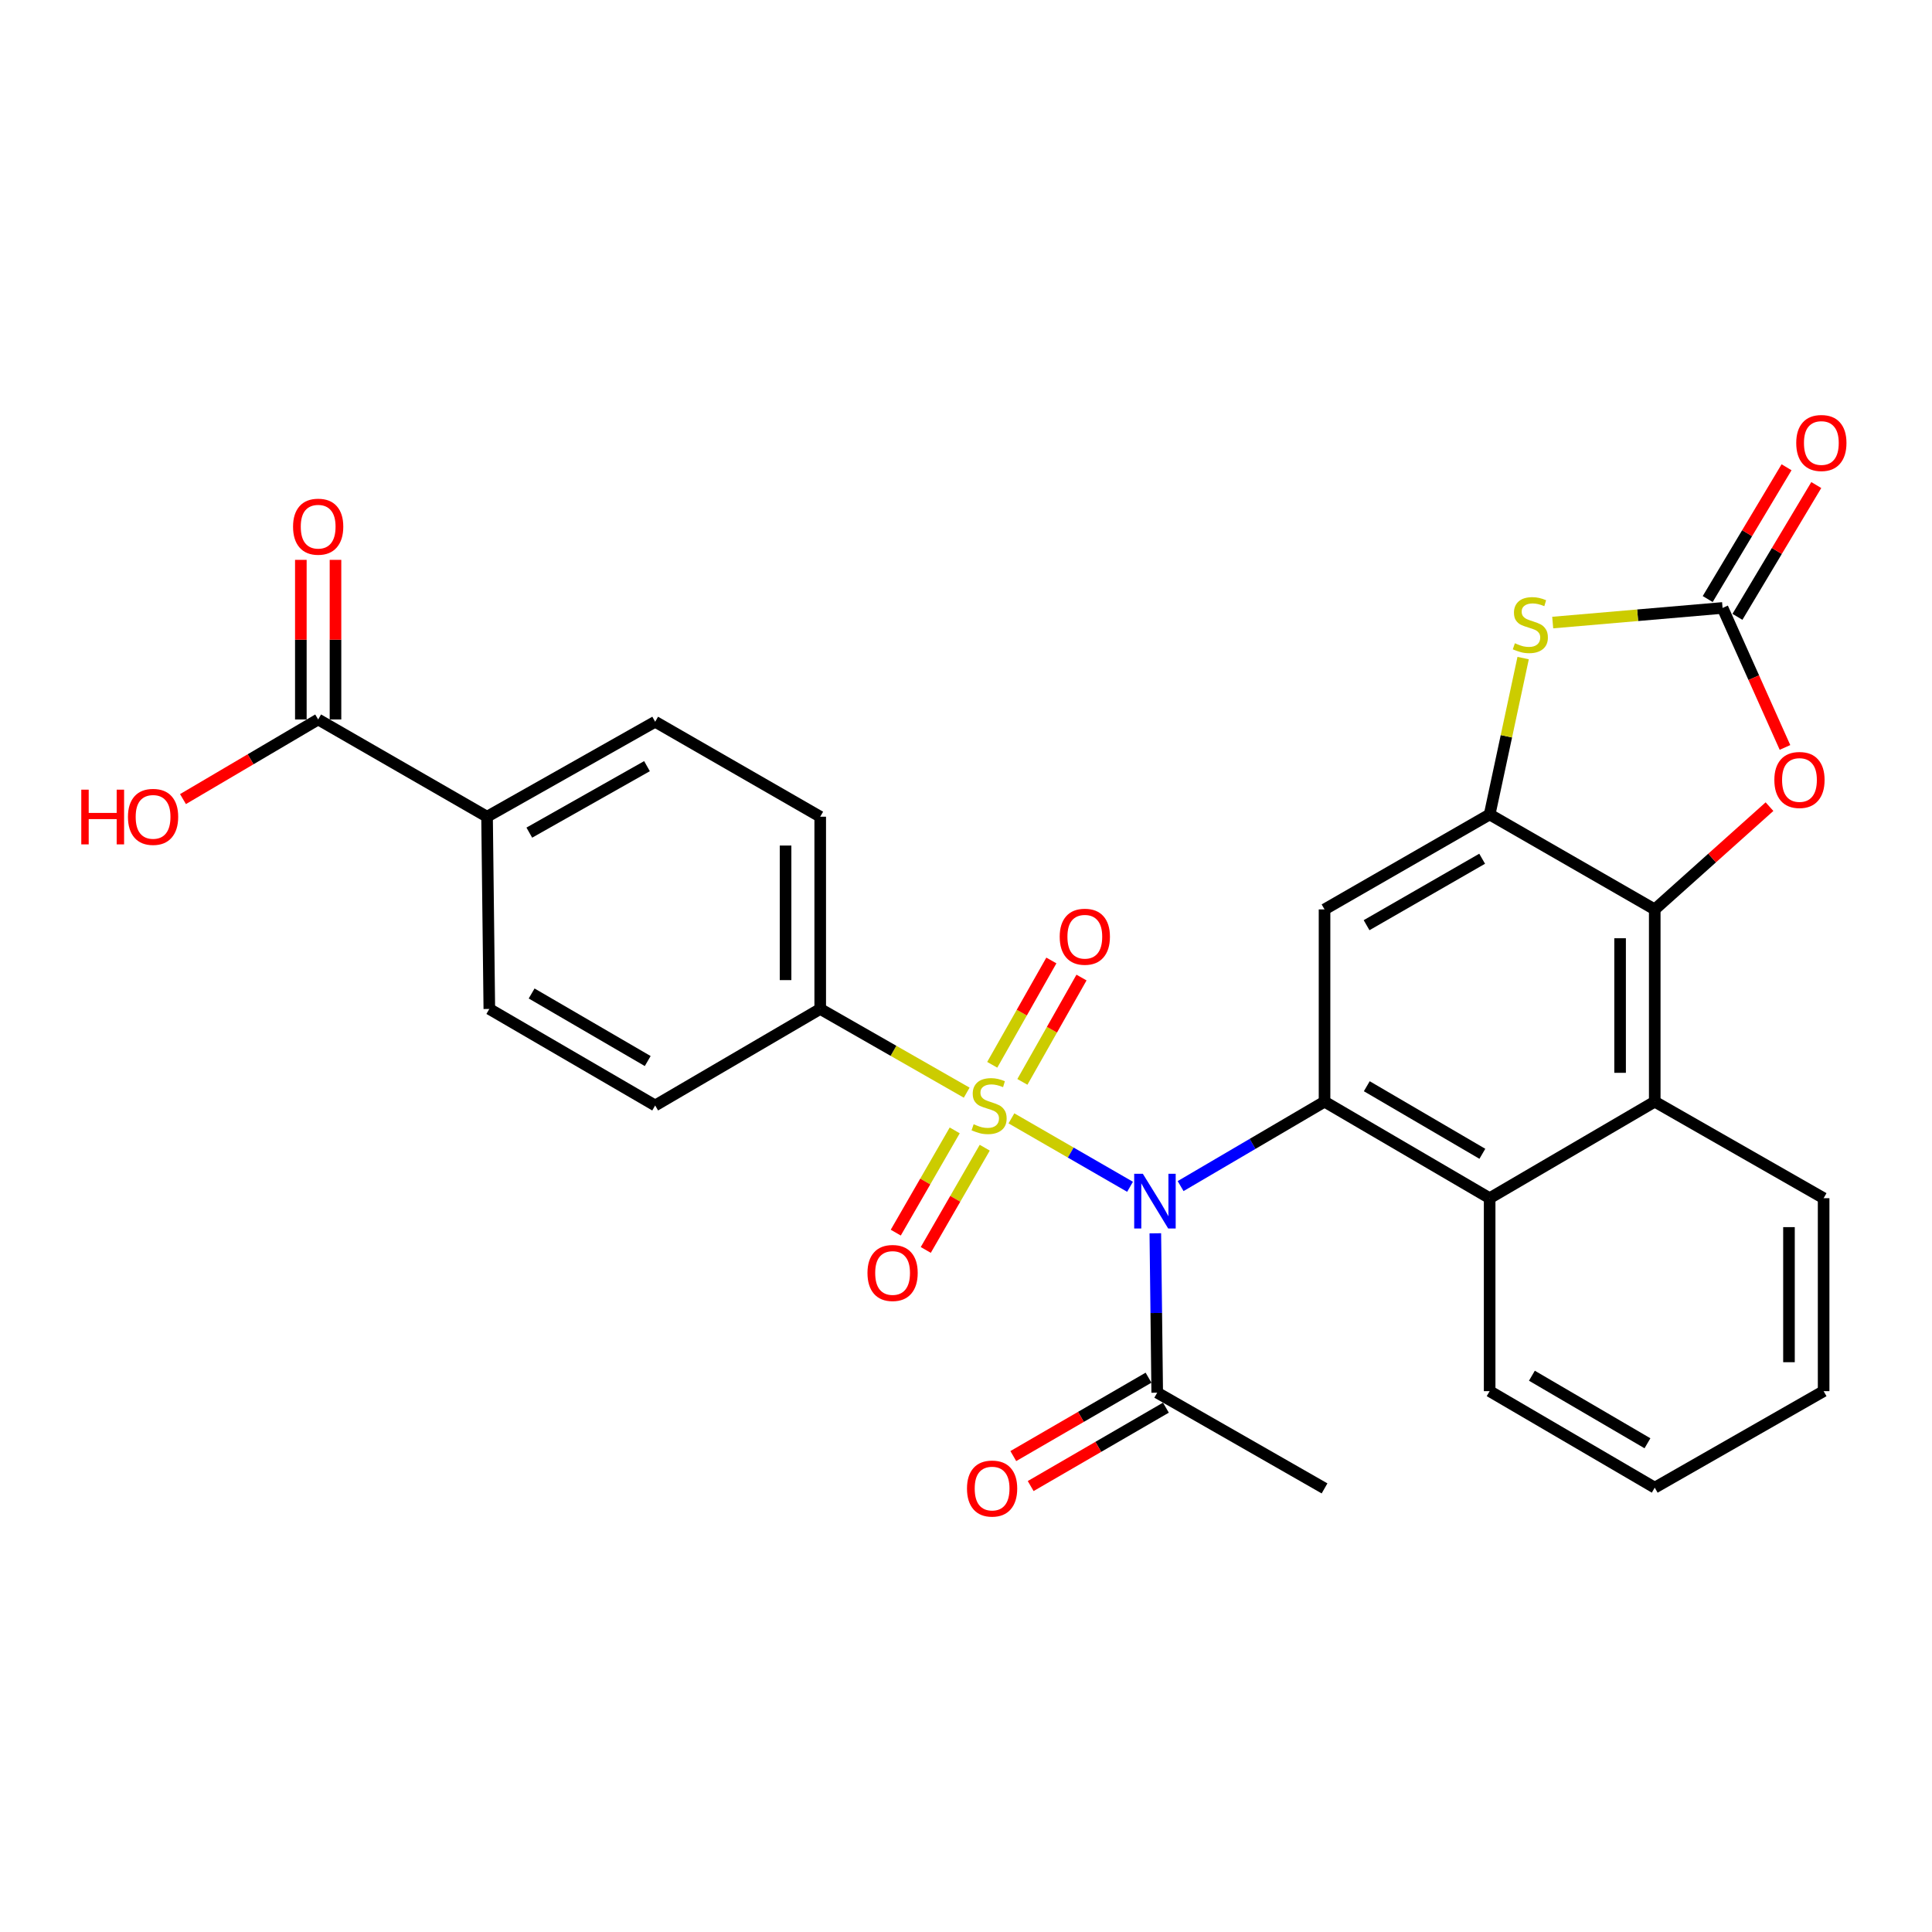<?xml version='1.0' encoding='iso-8859-1'?>
<svg version='1.1' baseProfile='full'
              xmlns='http://www.w3.org/2000/svg'
                      xmlns:rdkit='http://www.rdkit.org/xml'
                      xmlns:xlink='http://www.w3.org/1999/xlink'
                  xml:space='preserve'
width='1000px' height='1000px' viewBox='0 0 1000 1000'>
<!-- END OF HEADER -->
<rect style='opacity:1.0;fill:#FFFFFF;stroke:none' width='1000' height='1000' x='0' y='0'> </rect>
<path class='bond-0' d='M 523.514,578.858 L 554.213,596.57' style='fill:none;fill-rule:evenodd;stroke:#CCCC00;stroke-width:6px;stroke-linecap:butt;stroke-linejoin:miter;stroke-opacity:1' />
<path class='bond-0' d='M 554.213,596.57 L 584.912,614.281' style='fill:none;fill-rule:evenodd;stroke:#0000FF;stroke-width:6px;stroke-linecap:butt;stroke-linejoin:miter;stroke-opacity:1' />
<path class='bond-11' d='M 500.36,565.561 L 462.452,543.894' style='fill:none;fill-rule:evenodd;stroke:#CCCC00;stroke-width:6px;stroke-linecap:butt;stroke-linejoin:miter;stroke-opacity:1' />
<path class='bond-11' d='M 462.452,543.894 L 424.543,522.226' style='fill:none;fill-rule:evenodd;stroke:#000000;stroke-width:6px;stroke-linecap:butt;stroke-linejoin:miter;stroke-opacity:1' />
<path class='bond-13' d='M 494.166,585.09 L 478.907,611.549' style='fill:none;fill-rule:evenodd;stroke:#CCCC00;stroke-width:6px;stroke-linecap:butt;stroke-linejoin:miter;stroke-opacity:1' />
<path class='bond-13' d='M 478.907,611.549 L 463.647,638.009' style='fill:none;fill-rule:evenodd;stroke:#FF0000;stroke-width:6px;stroke-linecap:butt;stroke-linejoin:miter;stroke-opacity:1' />
<path class='bond-13' d='M 509.701,594.049 L 494.441,620.508' style='fill:none;fill-rule:evenodd;stroke:#CCCC00;stroke-width:6px;stroke-linecap:butt;stroke-linejoin:miter;stroke-opacity:1' />
<path class='bond-13' d='M 494.441,620.508 L 479.182,646.968' style='fill:none;fill-rule:evenodd;stroke:#FF0000;stroke-width:6px;stroke-linecap:butt;stroke-linejoin:miter;stroke-opacity:1' />
<path class='bond-14' d='M 529.184,559.979 L 544.484,532.98' style='fill:none;fill-rule:evenodd;stroke:#CCCC00;stroke-width:6px;stroke-linecap:butt;stroke-linejoin:miter;stroke-opacity:1' />
<path class='bond-14' d='M 544.484,532.98 L 559.785,505.981' style='fill:none;fill-rule:evenodd;stroke:#FF0000;stroke-width:6px;stroke-linecap:butt;stroke-linejoin:miter;stroke-opacity:1' />
<path class='bond-14' d='M 513.582,551.137 L 528.883,524.138' style='fill:none;fill-rule:evenodd;stroke:#CCCC00;stroke-width:6px;stroke-linecap:butt;stroke-linejoin:miter;stroke-opacity:1' />
<path class='bond-14' d='M 528.883,524.138 L 544.183,497.139' style='fill:none;fill-rule:evenodd;stroke:#FF0000;stroke-width:6px;stroke-linecap:butt;stroke-linejoin:miter;stroke-opacity:1' />
<path class='bond-1' d='M 611.081,613.922 L 648.33,592.069' style='fill:none;fill-rule:evenodd;stroke:#0000FF;stroke-width:6px;stroke-linecap:butt;stroke-linejoin:miter;stroke-opacity:1' />
<path class='bond-1' d='M 648.33,592.069 L 685.579,570.217' style='fill:none;fill-rule:evenodd;stroke:#000000;stroke-width:6px;stroke-linecap:butt;stroke-linejoin:miter;stroke-opacity:1' />
<path class='bond-10' d='M 597.994,638.353 L 598.483,679.599' style='fill:none;fill-rule:evenodd;stroke:#0000FF;stroke-width:6px;stroke-linecap:butt;stroke-linejoin:miter;stroke-opacity:1' />
<path class='bond-10' d='M 598.483,679.599 L 598.972,720.845' style='fill:none;fill-rule:evenodd;stroke:#000000;stroke-width:6px;stroke-linecap:butt;stroke-linejoin:miter;stroke-opacity:1' />
<path class='bond-5' d='M 685.579,570.217 L 685.579,470.709' style='fill:none;fill-rule:evenodd;stroke:#000000;stroke-width:6px;stroke-linecap:butt;stroke-linejoin:miter;stroke-opacity:1' />
<path class='bond-8' d='M 685.579,570.217 L 771.04,620.181' style='fill:none;fill-rule:evenodd;stroke:#000000;stroke-width:6px;stroke-linecap:butt;stroke-linejoin:miter;stroke-opacity:1' />
<path class='bond-8' d='M 707.449,562.23 L 767.271,597.205' style='fill:none;fill-rule:evenodd;stroke:#000000;stroke-width:6px;stroke-linecap:butt;stroke-linejoin:miter;stroke-opacity:1' />
<path class='bond-2' d='M 771.04,421.562 L 685.579,470.709' style='fill:none;fill-rule:evenodd;stroke:#000000;stroke-width:6px;stroke-linecap:butt;stroke-linejoin:miter;stroke-opacity:1' />
<path class='bond-2' d='M 767.16,444.48 L 707.338,478.882' style='fill:none;fill-rule:evenodd;stroke:#000000;stroke-width:6px;stroke-linecap:butt;stroke-linejoin:miter;stroke-opacity:1' />
<path class='bond-6' d='M 771.04,421.562 L 779.708,381.093' style='fill:none;fill-rule:evenodd;stroke:#000000;stroke-width:6px;stroke-linecap:butt;stroke-linejoin:miter;stroke-opacity:1' />
<path class='bond-6' d='M 779.708,381.093 L 788.375,340.623' style='fill:none;fill-rule:evenodd;stroke:#CCCC00;stroke-width:6px;stroke-linecap:butt;stroke-linejoin:miter;stroke-opacity:1' />
<path class='bond-30' d='M 771.04,421.562 L 856.491,470.709' style='fill:none;fill-rule:evenodd;stroke:#000000;stroke-width:6px;stroke-linecap:butt;stroke-linejoin:miter;stroke-opacity:1' />
<path class='bond-3' d='M 856.491,470.709 L 856.491,570.217' style='fill:none;fill-rule:evenodd;stroke:#000000;stroke-width:6px;stroke-linecap:butt;stroke-linejoin:miter;stroke-opacity:1' />
<path class='bond-3' d='M 838.558,485.635 L 838.558,555.291' style='fill:none;fill-rule:evenodd;stroke:#000000;stroke-width:6px;stroke-linecap:butt;stroke-linejoin:miter;stroke-opacity:1' />
<path class='bond-7' d='M 856.491,470.709 L 886.189,444.115' style='fill:none;fill-rule:evenodd;stroke:#000000;stroke-width:6px;stroke-linecap:butt;stroke-linejoin:miter;stroke-opacity:1' />
<path class='bond-7' d='M 886.189,444.115 L 915.887,417.521' style='fill:none;fill-rule:evenodd;stroke:#FF0000;stroke-width:6px;stroke-linecap:butt;stroke-linejoin:miter;stroke-opacity:1' />
<path class='bond-4' d='M 891.6,314.671 L 847.639,318.452' style='fill:none;fill-rule:evenodd;stroke:#000000;stroke-width:6px;stroke-linecap:butt;stroke-linejoin:miter;stroke-opacity:1' />
<path class='bond-4' d='M 847.639,318.452 L 803.678,322.234' style='fill:none;fill-rule:evenodd;stroke:#CCCC00;stroke-width:6px;stroke-linecap:butt;stroke-linejoin:miter;stroke-opacity:1' />
<path class='bond-16' d='M 899.294,319.275 L 919.699,285.169' style='fill:none;fill-rule:evenodd;stroke:#000000;stroke-width:6px;stroke-linecap:butt;stroke-linejoin:miter;stroke-opacity:1' />
<path class='bond-16' d='M 919.699,285.169 L 940.103,251.063' style='fill:none;fill-rule:evenodd;stroke:#FF0000;stroke-width:6px;stroke-linecap:butt;stroke-linejoin:miter;stroke-opacity:1' />
<path class='bond-16' d='M 883.905,310.068 L 904.309,275.962' style='fill:none;fill-rule:evenodd;stroke:#000000;stroke-width:6px;stroke-linecap:butt;stroke-linejoin:miter;stroke-opacity:1' />
<path class='bond-16' d='M 904.309,275.962 L 924.714,241.856' style='fill:none;fill-rule:evenodd;stroke:#FF0000;stroke-width:6px;stroke-linecap:butt;stroke-linejoin:miter;stroke-opacity:1' />
<path class='bond-32' d='M 891.6,314.671 L 907.752,350.772' style='fill:none;fill-rule:evenodd;stroke:#000000;stroke-width:6px;stroke-linecap:butt;stroke-linejoin:miter;stroke-opacity:1' />
<path class='bond-32' d='M 907.752,350.772 L 923.904,386.873' style='fill:none;fill-rule:evenodd;stroke:#FF0000;stroke-width:6px;stroke-linecap:butt;stroke-linejoin:miter;stroke-opacity:1' />
<path class='bond-9' d='M 771.04,620.181 L 856.491,570.217' style='fill:none;fill-rule:evenodd;stroke:#000000;stroke-width:6px;stroke-linecap:butt;stroke-linejoin:miter;stroke-opacity:1' />
<path class='bond-24' d='M 771.04,620.181 L 771.04,720.058' style='fill:none;fill-rule:evenodd;stroke:#000000;stroke-width:6px;stroke-linecap:butt;stroke-linejoin:miter;stroke-opacity:1' />
<path class='bond-25' d='M 856.491,570.217 L 943.904,620.181' style='fill:none;fill-rule:evenodd;stroke:#000000;stroke-width:6px;stroke-linecap:butt;stroke-linejoin:miter;stroke-opacity:1' />
<path class='bond-17' d='M 594.475,713.088 L 559.479,733.376' style='fill:none;fill-rule:evenodd;stroke:#000000;stroke-width:6px;stroke-linecap:butt;stroke-linejoin:miter;stroke-opacity:1' />
<path class='bond-17' d='M 559.479,733.376 L 524.484,753.664' style='fill:none;fill-rule:evenodd;stroke:#FF0000;stroke-width:6px;stroke-linecap:butt;stroke-linejoin:miter;stroke-opacity:1' />
<path class='bond-17' d='M 603.469,728.602 L 568.474,748.89' style='fill:none;fill-rule:evenodd;stroke:#000000;stroke-width:6px;stroke-linecap:butt;stroke-linejoin:miter;stroke-opacity:1' />
<path class='bond-17' d='M 568.474,748.89 L 533.478,769.179' style='fill:none;fill-rule:evenodd;stroke:#FF0000;stroke-width:6px;stroke-linecap:butt;stroke-linejoin:miter;stroke-opacity:1' />
<path class='bond-26' d='M 598.972,720.845 L 685.579,770.39' style='fill:none;fill-rule:evenodd;stroke:#000000;stroke-width:6px;stroke-linecap:butt;stroke-linejoin:miter;stroke-opacity:1' />
<path class='bond-19' d='M 424.543,522.226 L 339.112,572.19' style='fill:none;fill-rule:evenodd;stroke:#000000;stroke-width:6px;stroke-linecap:butt;stroke-linejoin:miter;stroke-opacity:1' />
<path class='bond-20' d='M 424.543,522.226 L 424.543,422.728' style='fill:none;fill-rule:evenodd;stroke:#000000;stroke-width:6px;stroke-linecap:butt;stroke-linejoin:miter;stroke-opacity:1' />
<path class='bond-20' d='M 406.61,507.302 L 406.61,437.653' style='fill:none;fill-rule:evenodd;stroke:#000000;stroke-width:6px;stroke-linecap:butt;stroke-linejoin:miter;stroke-opacity:1' />
<path class='bond-12' d='M 164.683,372.396 L 252.097,422.728' style='fill:none;fill-rule:evenodd;stroke:#000000;stroke-width:6px;stroke-linecap:butt;stroke-linejoin:miter;stroke-opacity:1' />
<path class='bond-18' d='M 173.65,372.396 L 173.65,331.09' style='fill:none;fill-rule:evenodd;stroke:#000000;stroke-width:6px;stroke-linecap:butt;stroke-linejoin:miter;stroke-opacity:1' />
<path class='bond-18' d='M 173.65,331.09 L 173.65,289.785' style='fill:none;fill-rule:evenodd;stroke:#FF0000;stroke-width:6px;stroke-linecap:butt;stroke-linejoin:miter;stroke-opacity:1' />
<path class='bond-18' d='M 155.717,372.396 L 155.717,331.09' style='fill:none;fill-rule:evenodd;stroke:#000000;stroke-width:6px;stroke-linecap:butt;stroke-linejoin:miter;stroke-opacity:1' />
<path class='bond-18' d='M 155.717,331.09 L 155.717,289.785' style='fill:none;fill-rule:evenodd;stroke:#FF0000;stroke-width:6px;stroke-linecap:butt;stroke-linejoin:miter;stroke-opacity:1' />
<path class='bond-23' d='M 164.683,372.396 L 129.698,393.003' style='fill:none;fill-rule:evenodd;stroke:#000000;stroke-width:6px;stroke-linecap:butt;stroke-linejoin:miter;stroke-opacity:1' />
<path class='bond-23' d='M 129.698,393.003 L 94.712,413.61' style='fill:none;fill-rule:evenodd;stroke:#FF0000;stroke-width:6px;stroke-linecap:butt;stroke-linejoin:miter;stroke-opacity:1' />
<path class='bond-15' d='M 252.097,422.728 L 339.112,373.571' style='fill:none;fill-rule:evenodd;stroke:#000000;stroke-width:6px;stroke-linecap:butt;stroke-linejoin:miter;stroke-opacity:1' />
<path class='bond-15' d='M 273.97,430.968 L 334.88,396.559' style='fill:none;fill-rule:evenodd;stroke:#000000;stroke-width:6px;stroke-linecap:butt;stroke-linejoin:miter;stroke-opacity:1' />
<path class='bond-29' d='M 252.097,422.728 L 253.273,522.226' style='fill:none;fill-rule:evenodd;stroke:#000000;stroke-width:6px;stroke-linecap:butt;stroke-linejoin:miter;stroke-opacity:1' />
<path class='bond-21' d='M 339.112,572.19 L 253.273,522.226' style='fill:none;fill-rule:evenodd;stroke:#000000;stroke-width:6px;stroke-linecap:butt;stroke-linejoin:miter;stroke-opacity:1' />
<path class='bond-21' d='M 335.257,549.196 L 275.17,514.222' style='fill:none;fill-rule:evenodd;stroke:#000000;stroke-width:6px;stroke-linecap:butt;stroke-linejoin:miter;stroke-opacity:1' />
<path class='bond-22' d='M 424.543,422.728 L 339.112,373.571' style='fill:none;fill-rule:evenodd;stroke:#000000;stroke-width:6px;stroke-linecap:butt;stroke-linejoin:miter;stroke-opacity:1' />
<path class='bond-28' d='M 771.04,720.058 L 856.491,770.011' style='fill:none;fill-rule:evenodd;stroke:#000000;stroke-width:6px;stroke-linecap:butt;stroke-linejoin:miter;stroke-opacity:1' />
<path class='bond-28' d='M 792.908,712.069 L 852.723,747.036' style='fill:none;fill-rule:evenodd;stroke:#000000;stroke-width:6px;stroke-linecap:butt;stroke-linejoin:miter;stroke-opacity:1' />
<path class='bond-31' d='M 943.904,620.181 L 943.904,720.058' style='fill:none;fill-rule:evenodd;stroke:#000000;stroke-width:6px;stroke-linecap:butt;stroke-linejoin:miter;stroke-opacity:1' />
<path class='bond-31' d='M 925.971,635.162 L 925.971,705.076' style='fill:none;fill-rule:evenodd;stroke:#000000;stroke-width:6px;stroke-linecap:butt;stroke-linejoin:miter;stroke-opacity:1' />
<path class='bond-27' d='M 943.904,720.058 L 856.491,770.011' style='fill:none;fill-rule:evenodd;stroke:#000000;stroke-width:6px;stroke-linecap:butt;stroke-linejoin:miter;stroke-opacity:1' />
<path  class='atom-0' d='M 503.957 581.91
Q 504.277 582.03, 505.597 582.59
Q 506.917 583.15, 508.357 583.51
Q 509.837 583.83, 511.277 583.83
Q 513.957 583.83, 515.517 582.55
Q 517.077 581.23, 517.077 578.95
Q 517.077 577.39, 516.277 576.43
Q 515.517 575.47, 514.317 574.95
Q 513.117 574.43, 511.117 573.83
Q 508.597 573.07, 507.077 572.35
Q 505.597 571.63, 504.517 570.11
Q 503.477 568.59, 503.477 566.03
Q 503.477 562.47, 505.877 560.27
Q 508.317 558.07, 513.117 558.07
Q 516.397 558.07, 520.117 559.63
L 519.197 562.71
Q 515.797 561.31, 513.237 561.31
Q 510.477 561.31, 508.957 562.47
Q 507.437 563.59, 507.477 565.55
Q 507.477 567.07, 508.237 567.99
Q 509.037 568.91, 510.157 569.43
Q 511.317 569.95, 513.237 570.55
Q 515.797 571.35, 517.317 572.15
Q 518.837 572.95, 519.917 574.59
Q 521.037 576.19, 521.037 578.95
Q 521.037 582.87, 518.397 584.99
Q 515.797 587.07, 511.437 587.07
Q 508.917 587.07, 506.997 586.51
Q 505.117 585.99, 502.877 585.07
L 503.957 581.91
' fill='#CCCC00'/>
<path  class='atom-1' d='M 591.536 607.555
L 600.816 622.555
Q 601.736 624.035, 603.216 626.715
Q 604.696 629.395, 604.776 629.555
L 604.776 607.555
L 608.536 607.555
L 608.536 635.875
L 604.656 635.875
L 594.696 619.475
Q 593.536 617.555, 592.296 615.355
Q 591.096 613.155, 590.736 612.475
L 590.736 635.875
L 587.056 635.875
L 587.056 607.555
L 591.536 607.555
' fill='#0000FF'/>
<path  class='atom-7' d='M 784.101 332.949
Q 784.421 333.069, 785.741 333.629
Q 787.061 334.189, 788.501 334.549
Q 789.981 334.869, 791.421 334.869
Q 794.101 334.869, 795.661 333.589
Q 797.221 332.269, 797.221 329.989
Q 797.221 328.429, 796.421 327.469
Q 795.661 326.509, 794.461 325.989
Q 793.261 325.469, 791.261 324.869
Q 788.741 324.109, 787.221 323.389
Q 785.741 322.669, 784.661 321.149
Q 783.621 319.629, 783.621 317.069
Q 783.621 313.509, 786.021 311.309
Q 788.461 309.109, 793.261 309.109
Q 796.541 309.109, 800.261 310.669
L 799.341 313.749
Q 795.941 312.349, 793.381 312.349
Q 790.621 312.349, 789.101 313.509
Q 787.581 314.629, 787.621 316.589
Q 787.621 318.109, 788.381 319.029
Q 789.181 319.949, 790.301 320.469
Q 791.461 320.989, 793.381 321.589
Q 795.941 322.389, 797.461 323.189
Q 798.981 323.989, 800.061 325.629
Q 801.181 327.229, 801.181 329.989
Q 801.181 333.909, 798.541 336.029
Q 795.941 338.109, 791.581 338.109
Q 789.061 338.109, 787.141 337.549
Q 785.261 337.029, 783.021 336.109
L 784.101 332.949
' fill='#CCCC00'/>
<path  class='atom-8' d='M 918.401 403.709
Q 918.401 396.909, 921.761 393.109
Q 925.121 389.309, 931.401 389.309
Q 937.681 389.309, 941.041 393.109
Q 944.401 396.909, 944.401 403.709
Q 944.401 410.589, 941.001 414.509
Q 937.601 418.389, 931.401 418.389
Q 925.161 418.389, 921.761 414.509
Q 918.401 410.629, 918.401 403.709
M 931.401 415.189
Q 935.721 415.189, 938.041 412.309
Q 940.401 409.389, 940.401 403.709
Q 940.401 398.149, 938.041 395.349
Q 935.721 392.509, 931.401 392.509
Q 927.081 392.509, 924.721 395.309
Q 922.401 398.109, 922.401 403.709
Q 922.401 409.429, 924.721 412.309
Q 927.081 415.189, 931.401 415.189
' fill='#FF0000'/>
<path  class='atom-14' d='M 449.003 658.886
Q 449.003 652.086, 452.363 648.286
Q 455.723 644.486, 462.003 644.486
Q 468.283 644.486, 471.643 648.286
Q 475.003 652.086, 475.003 658.886
Q 475.003 665.766, 471.603 669.686
Q 468.203 673.566, 462.003 673.566
Q 455.763 673.566, 452.363 669.686
Q 449.003 665.806, 449.003 658.886
M 462.003 670.366
Q 466.323 670.366, 468.643 667.486
Q 471.003 664.566, 471.003 658.886
Q 471.003 653.326, 468.643 650.526
Q 466.323 647.686, 462.003 647.686
Q 457.683 647.686, 455.323 650.486
Q 453.003 653.286, 453.003 658.886
Q 453.003 664.606, 455.323 667.486
Q 457.683 670.366, 462.003 670.366
' fill='#FF0000'/>
<path  class='atom-15' d='M 548.502 484.846
Q 548.502 478.046, 551.862 474.246
Q 555.222 470.446, 561.502 470.446
Q 567.782 470.446, 571.142 474.246
Q 574.502 478.046, 574.502 484.846
Q 574.502 491.726, 571.102 495.646
Q 567.702 499.526, 561.502 499.526
Q 555.262 499.526, 551.862 495.646
Q 548.502 491.766, 548.502 484.846
M 561.502 496.326
Q 565.822 496.326, 568.142 493.446
Q 570.502 490.526, 570.502 484.846
Q 570.502 479.286, 568.142 476.486
Q 565.822 473.646, 561.502 473.646
Q 557.182 473.646, 554.822 476.446
Q 552.502 479.246, 552.502 484.846
Q 552.502 490.566, 554.822 493.446
Q 557.182 496.326, 561.502 496.326
' fill='#FF0000'/>
<path  class='atom-17' d='M 929.729 229.29
Q 929.729 222.49, 933.089 218.69
Q 936.449 214.89, 942.729 214.89
Q 949.009 214.89, 952.369 218.69
Q 955.729 222.49, 955.729 229.29
Q 955.729 236.17, 952.329 240.09
Q 948.929 243.97, 942.729 243.97
Q 936.489 243.97, 933.089 240.09
Q 929.729 236.21, 929.729 229.29
M 942.729 240.77
Q 947.049 240.77, 949.369 237.89
Q 951.729 234.97, 951.729 229.29
Q 951.729 223.73, 949.369 220.93
Q 947.049 218.09, 942.729 218.09
Q 938.409 218.09, 936.049 220.89
Q 933.729 223.69, 933.729 229.29
Q 933.729 235.01, 936.049 237.89
Q 938.409 240.77, 942.729 240.77
' fill='#FF0000'/>
<path  class='atom-18' d='M 500.511 770.47
Q 500.511 763.67, 503.871 759.87
Q 507.231 756.07, 513.511 756.07
Q 519.791 756.07, 523.151 759.87
Q 526.511 763.67, 526.511 770.47
Q 526.511 777.35, 523.111 781.27
Q 519.711 785.15, 513.511 785.15
Q 507.271 785.15, 503.871 781.27
Q 500.511 777.39, 500.511 770.47
M 513.511 781.95
Q 517.831 781.95, 520.151 779.07
Q 522.511 776.15, 522.511 770.47
Q 522.511 764.91, 520.151 762.11
Q 517.831 759.27, 513.511 759.27
Q 509.191 759.27, 506.831 762.07
Q 504.511 764.87, 504.511 770.47
Q 504.511 776.19, 506.831 779.07
Q 509.191 781.95, 513.511 781.95
' fill='#FF0000'/>
<path  class='atom-19' d='M 151.683 272.609
Q 151.683 265.809, 155.043 262.009
Q 158.403 258.209, 164.683 258.209
Q 170.963 258.209, 174.323 262.009
Q 177.683 265.809, 177.683 272.609
Q 177.683 279.489, 174.283 283.409
Q 170.883 287.289, 164.683 287.289
Q 158.443 287.289, 155.043 283.409
Q 151.683 279.529, 151.683 272.609
M 164.683 284.089
Q 169.003 284.089, 171.323 281.209
Q 173.683 278.289, 173.683 272.609
Q 173.683 267.049, 171.323 264.249
Q 169.003 261.409, 164.683 261.409
Q 160.363 261.409, 158.003 264.209
Q 155.683 267.009, 155.683 272.609
Q 155.683 278.329, 158.003 281.209
Q 160.363 284.089, 164.683 284.089
' fill='#FF0000'/>
<path  class='atom-24' d='M 42.072 408.728
L 45.912 408.728
L 45.912 420.768
L 60.392 420.768
L 60.392 408.728
L 64.232 408.728
L 64.232 437.048
L 60.392 437.048
L 60.392 423.968
L 45.912 423.968
L 45.912 437.048
L 42.072 437.048
L 42.072 408.728
' fill='#FF0000'/>
<path  class='atom-24' d='M 66.232 422.808
Q 66.232 416.008, 69.592 412.208
Q 72.952 408.408, 79.232 408.408
Q 85.512 408.408, 88.872 412.208
Q 92.232 416.008, 92.232 422.808
Q 92.232 429.688, 88.832 433.608
Q 85.432 437.488, 79.232 437.488
Q 72.992 437.488, 69.592 433.608
Q 66.232 429.728, 66.232 422.808
M 79.232 434.288
Q 83.552 434.288, 85.872 431.408
Q 88.232 428.488, 88.232 422.808
Q 88.232 417.248, 85.872 414.448
Q 83.552 411.608, 79.232 411.608
Q 74.912 411.608, 72.552 414.408
Q 70.232 417.208, 70.232 422.808
Q 70.232 428.528, 72.552 431.408
Q 74.912 434.288, 79.232 434.288
' fill='#FF0000'/>
</svg>
